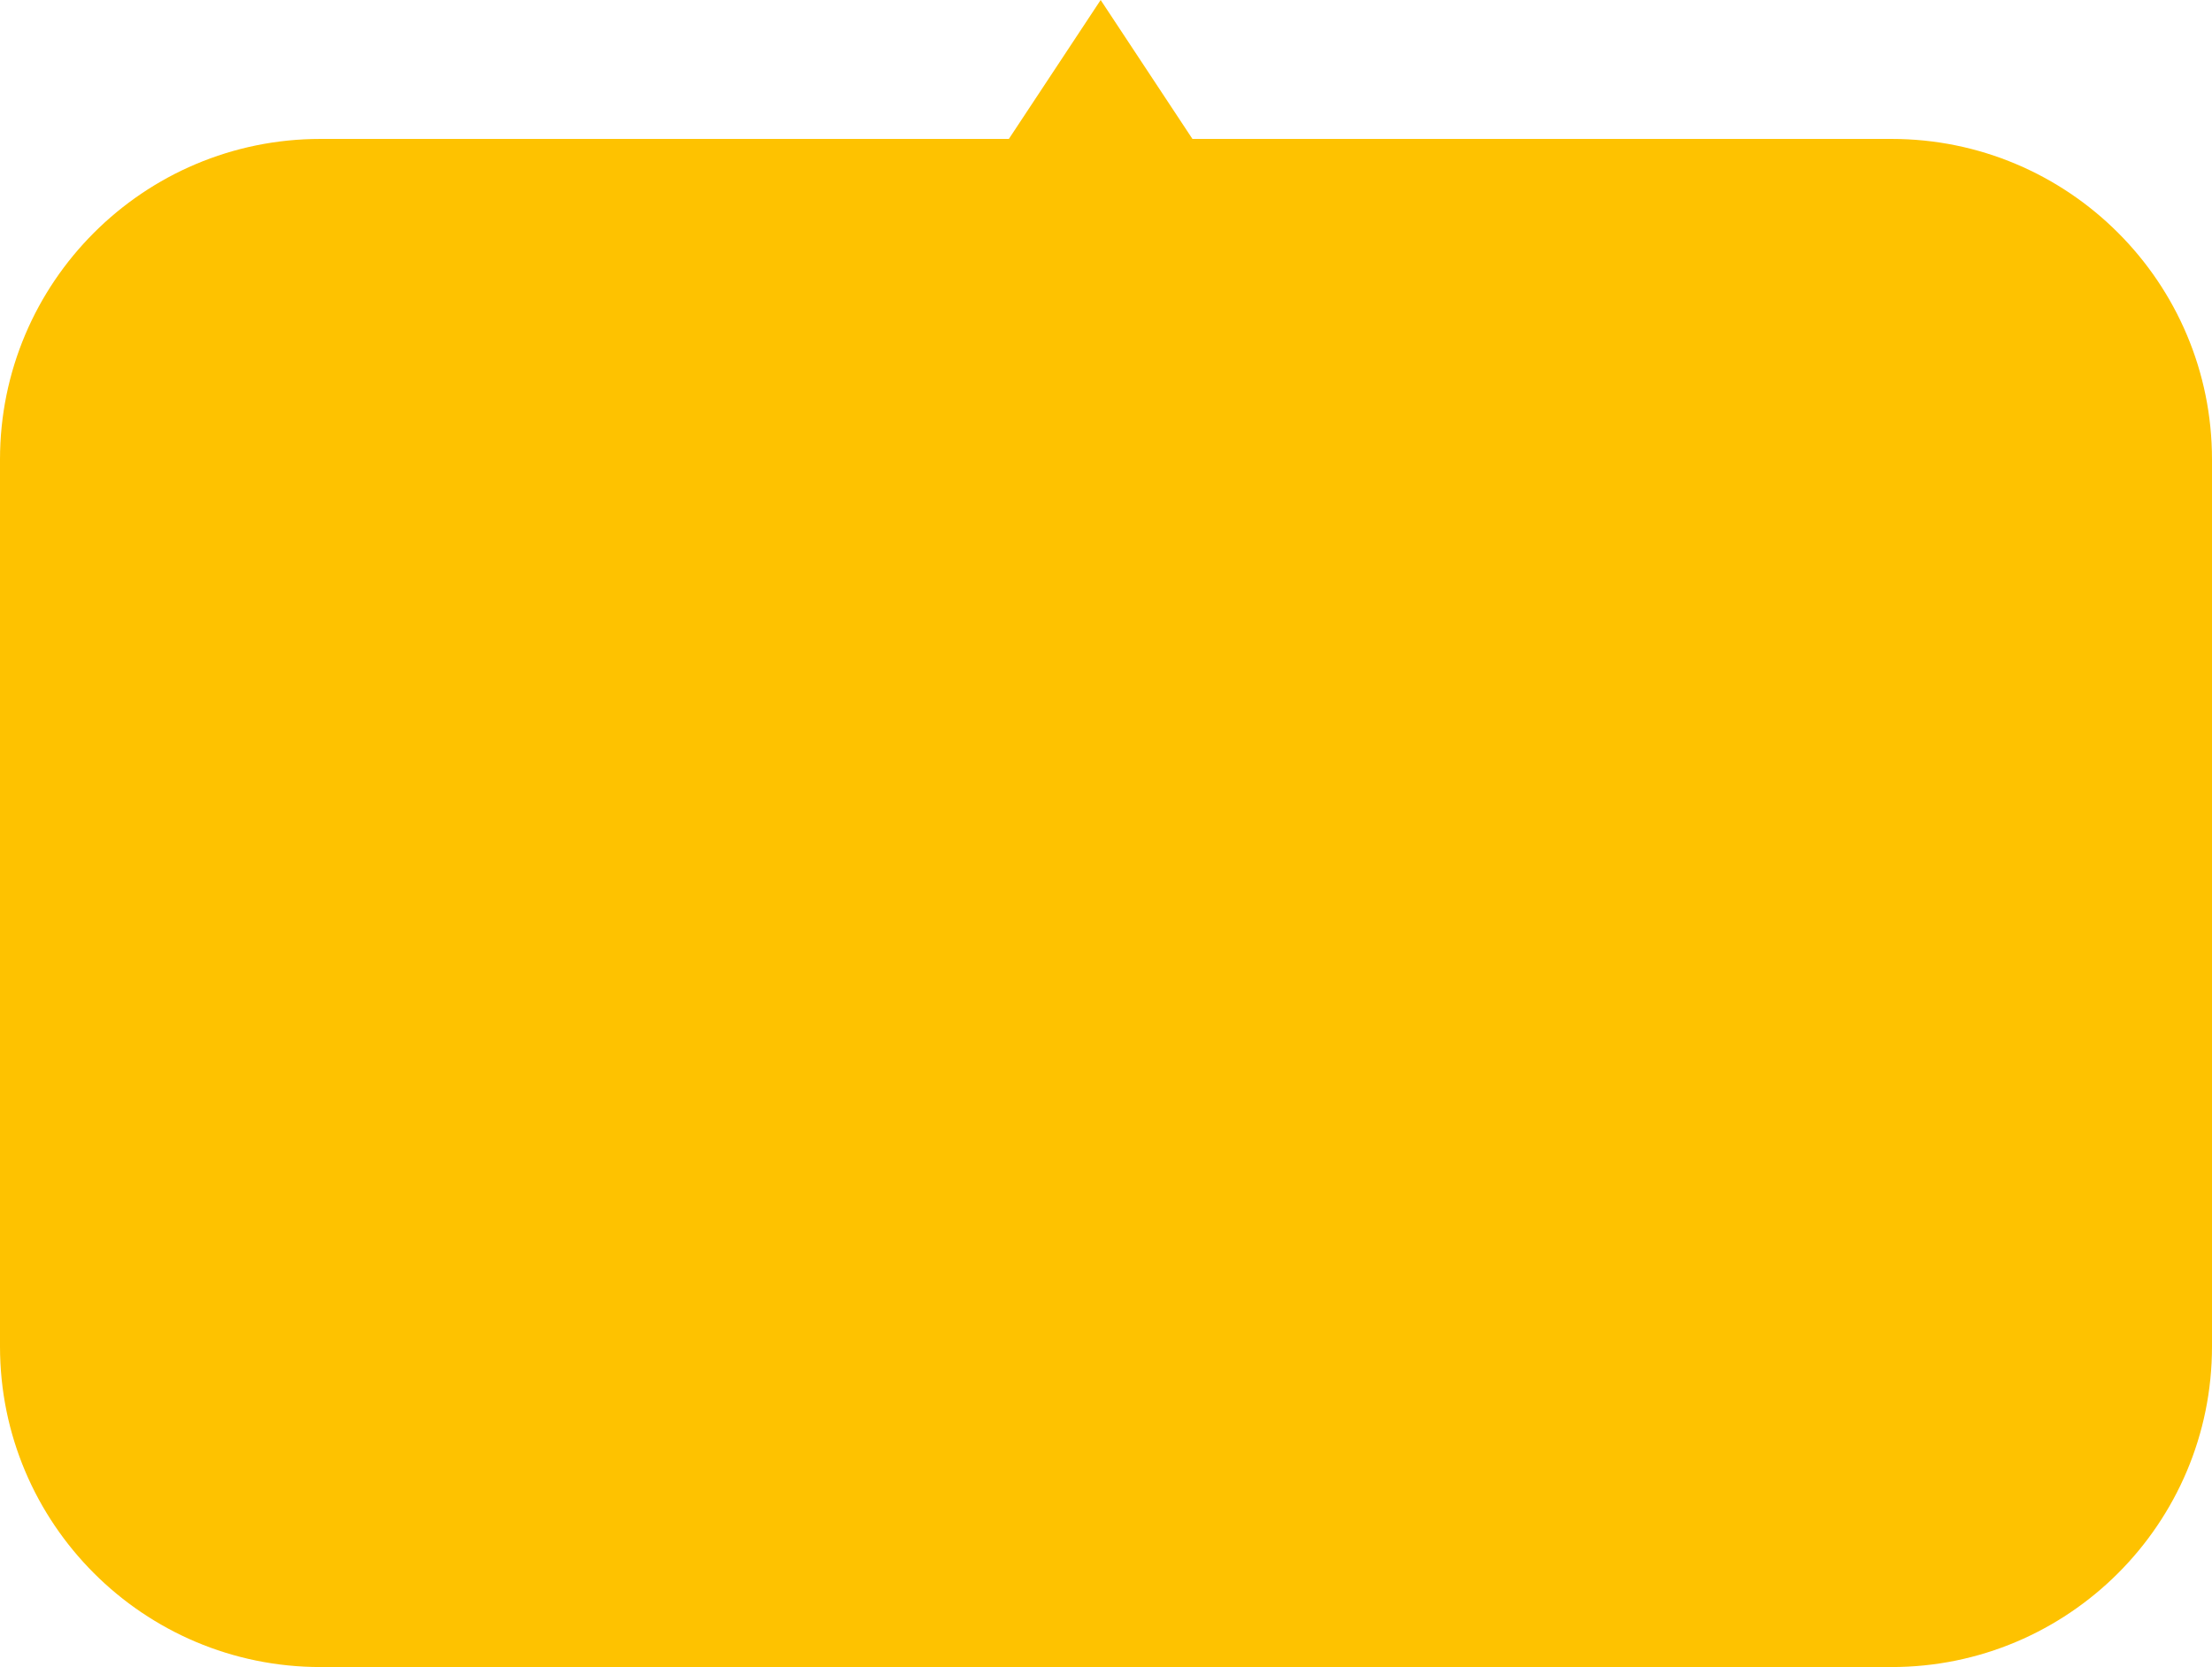 <?xml version="1.0" encoding="UTF-8"?> <svg xmlns="http://www.w3.org/2000/svg" width="207" height="156" viewBox="0 0 207 156" fill="none"><path fill-rule="evenodd" clip-rule="evenodd" d="M111.589 13L103 0L94.41 13H30C13.431 13 0 26.431 0 43V126C0 142.569 13.431 156 30 156H177C193.569 156 207 142.569 207 126V43C207 26.431 193.569 13 177 13H111.589Z" fill="#FEC200"></path></svg> 